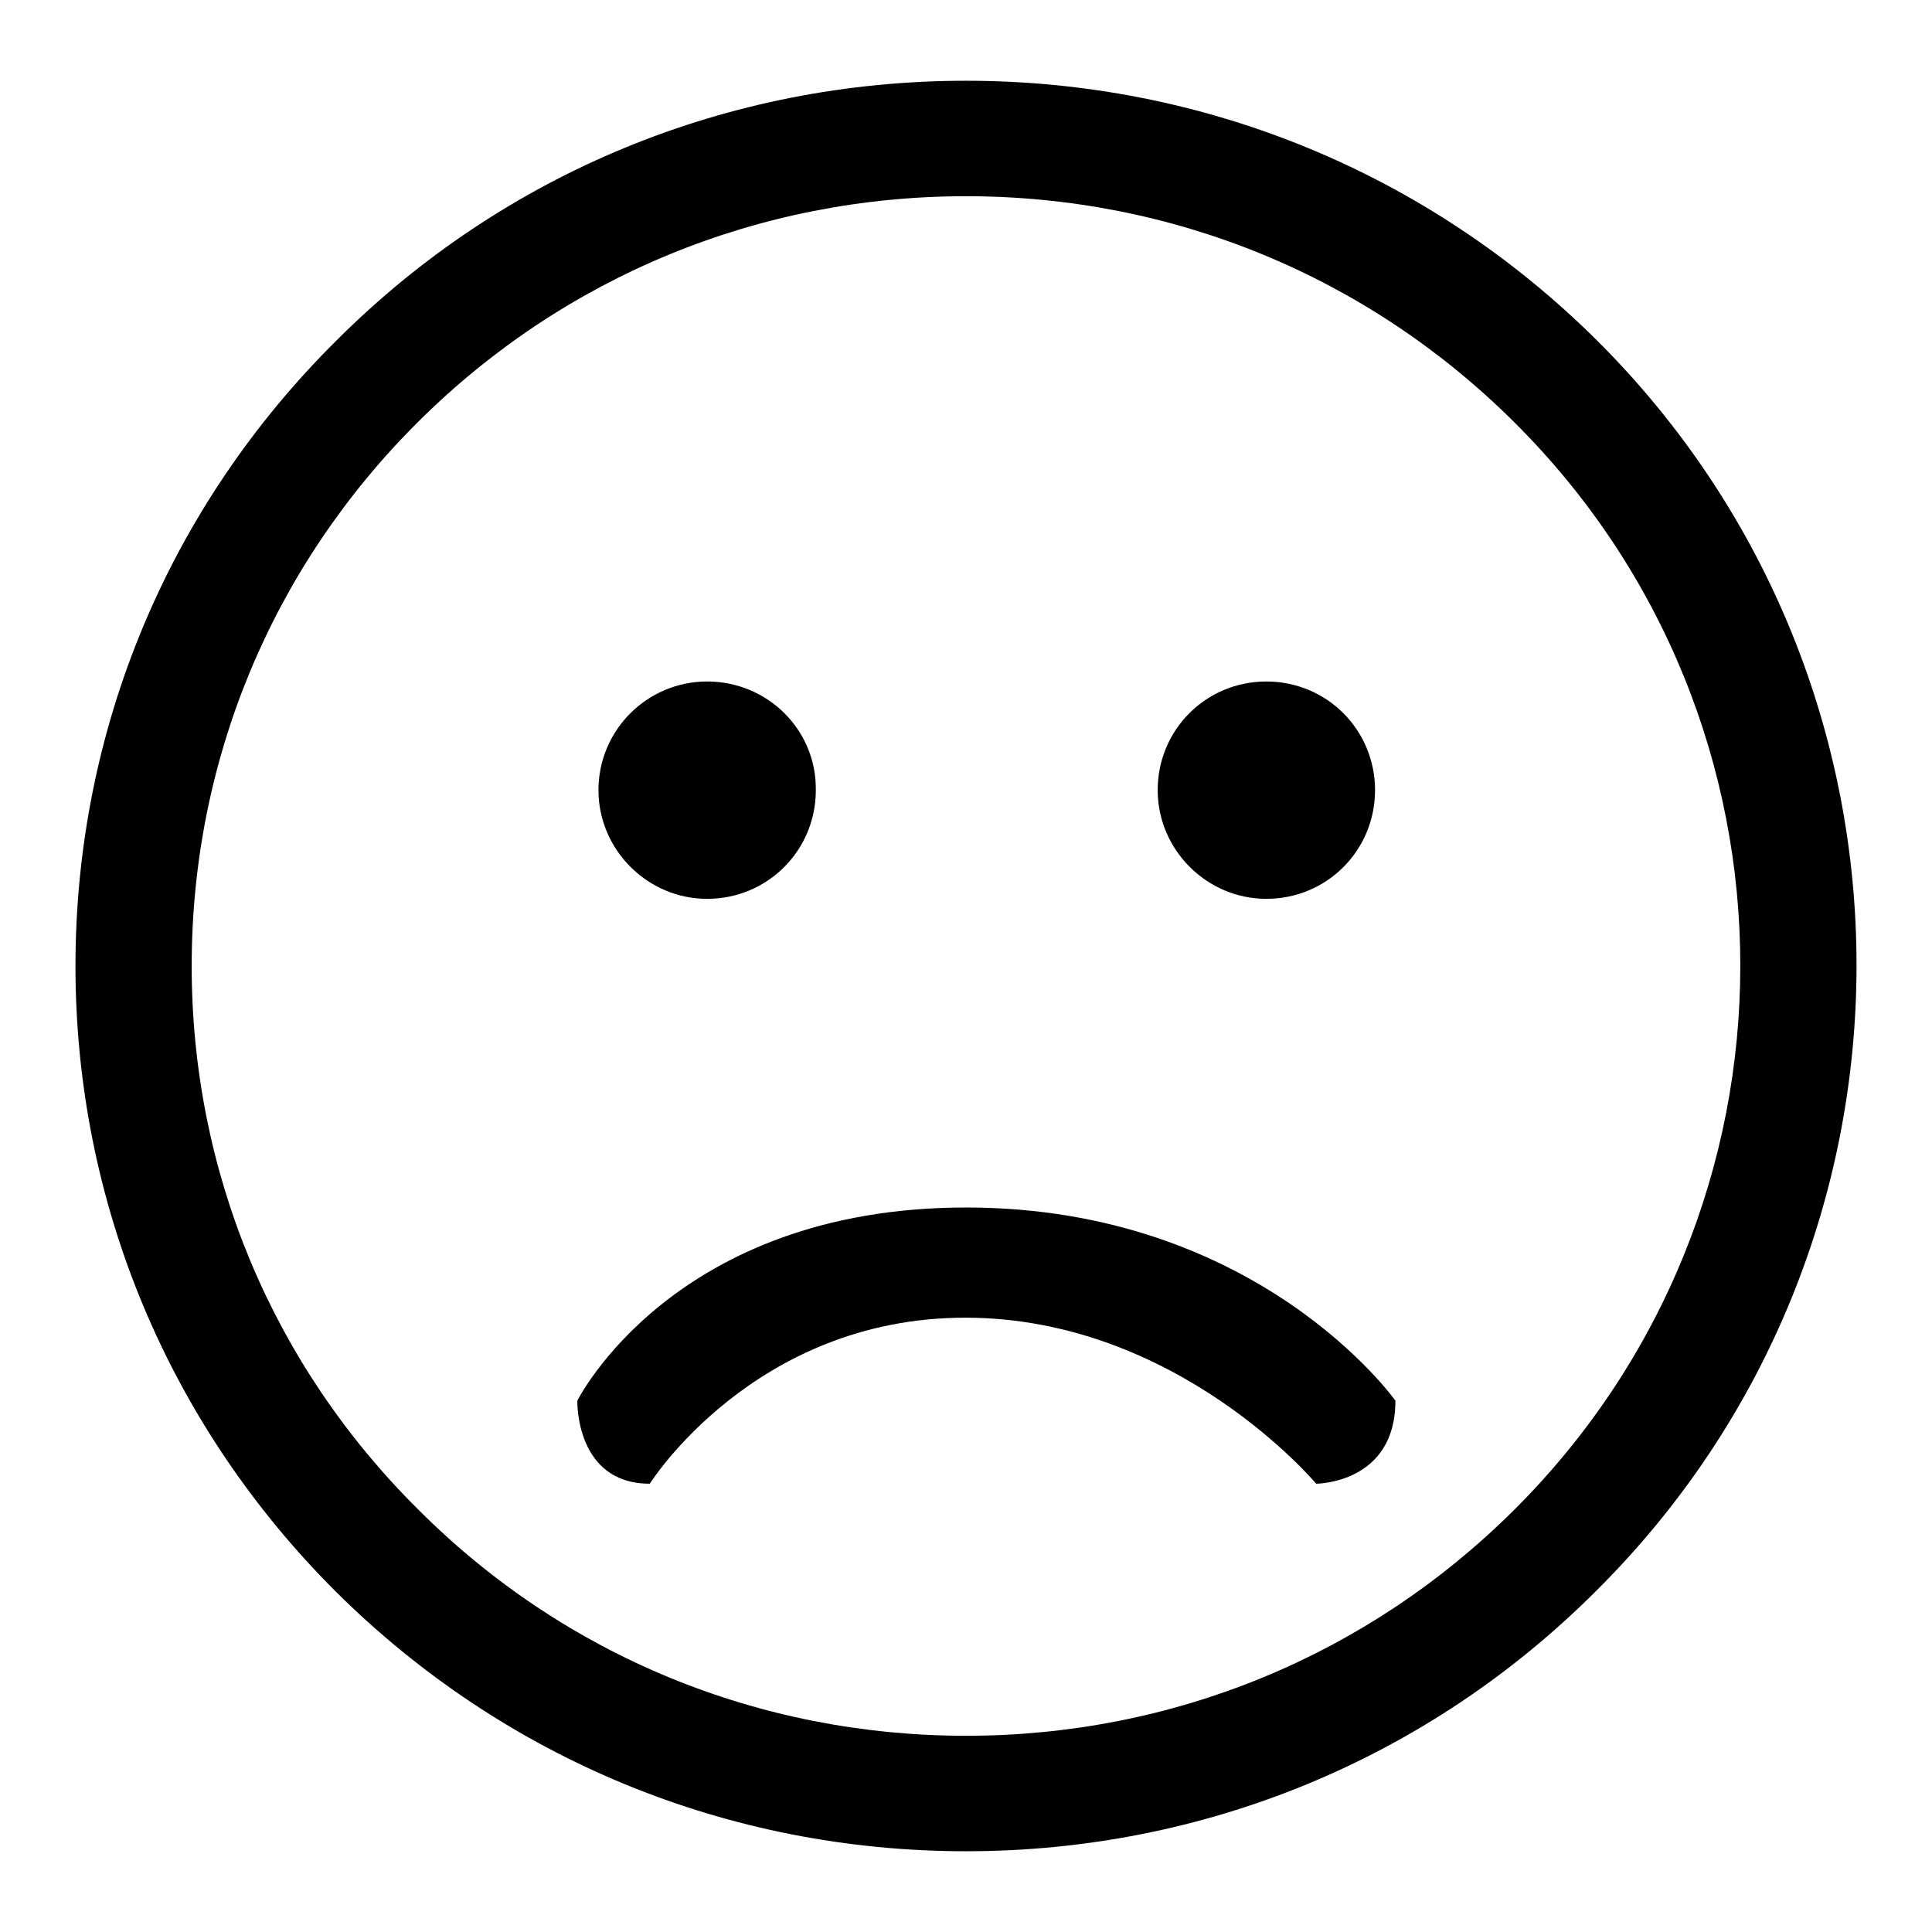 <?xml version="1.0" encoding="utf-8"?>
<!-- Svg Vector Icons : http://www.onlinewebfonts.com/icon -->
<!DOCTYPE svg PUBLIC "-//W3C//DTD SVG 1.1//EN" "http://www.w3.org/Graphics/SVG/1.1/DTD/svg11.dtd">
<svg version="1.1" xmlns="http://www.w3.org/2000/svg" xmlns:xlink="http://www.w3.org/1999/xlink" x="0px" y="0px" viewBox="0 0 256 256" enable-background="new 0 0 256 256" xml:space="preserve">
<g><g><path fill="#000000" d="M128,245.3c-31.5,0-61.1-12.2-83.4-34.3C22.3,188.8,10,159.3,10,128c0-31.3,12.3-60.8,34.6-82.9C66.8,22.9,96.5,10.7,128,10.7c31.5,0,61.2,12.2,83.5,34.3c46,45.7,46,120.1,0,165.8C189.2,233.1,159.5,245.3,128,245.3L128,245.3L128,245.3L128,245.3z M128,26c-27.4,0-53.2,10.6-72.6,29.9C36.1,75.1,25.4,100.7,25.4,128c0,27.3,10.7,52.9,30.1,72.1C74.8,219.4,100.6,230,128,230c27.4,0,53.2-10.6,72.6-29.9c40-39.8,40-104.5,0-144.2C181.2,36.6,155.4,26,128,26L128,26L128,26L128,26z M86.1,196.6L86.1,196.6c-9.9,0-9.6-11-9.6-11S89.2,160,128,160c38.8,0,56.9,25.6,56.9,25.6c0,11-10.5,11-10.5,11s-18.4-22-46.5-22C99.9,174.6,86.1,196.6,86.1,196.6L86.1,196.6z M93.7,90.3c-7.9,0-14.4,6.4-14.4,14.4c0,7.9,6.5,14.4,14.4,14.4c8,0,14.4-6.4,14.4-14.4C108.2,96.7,101.7,90.3,93.7,90.3L93.7,90.3L93.7,90.3L93.7,90.3z M167.8,90.3c-8,0-14.4,6.4-14.4,14.4c0,7.9,6.5,14.4,14.4,14.4c8,0,14.4-6.4,14.4-14.4C182.2,96.7,175.8,90.3,167.8,90.3L167.8,90.3L167.8,90.3L167.8,90.3z"/></g></g>
</svg>